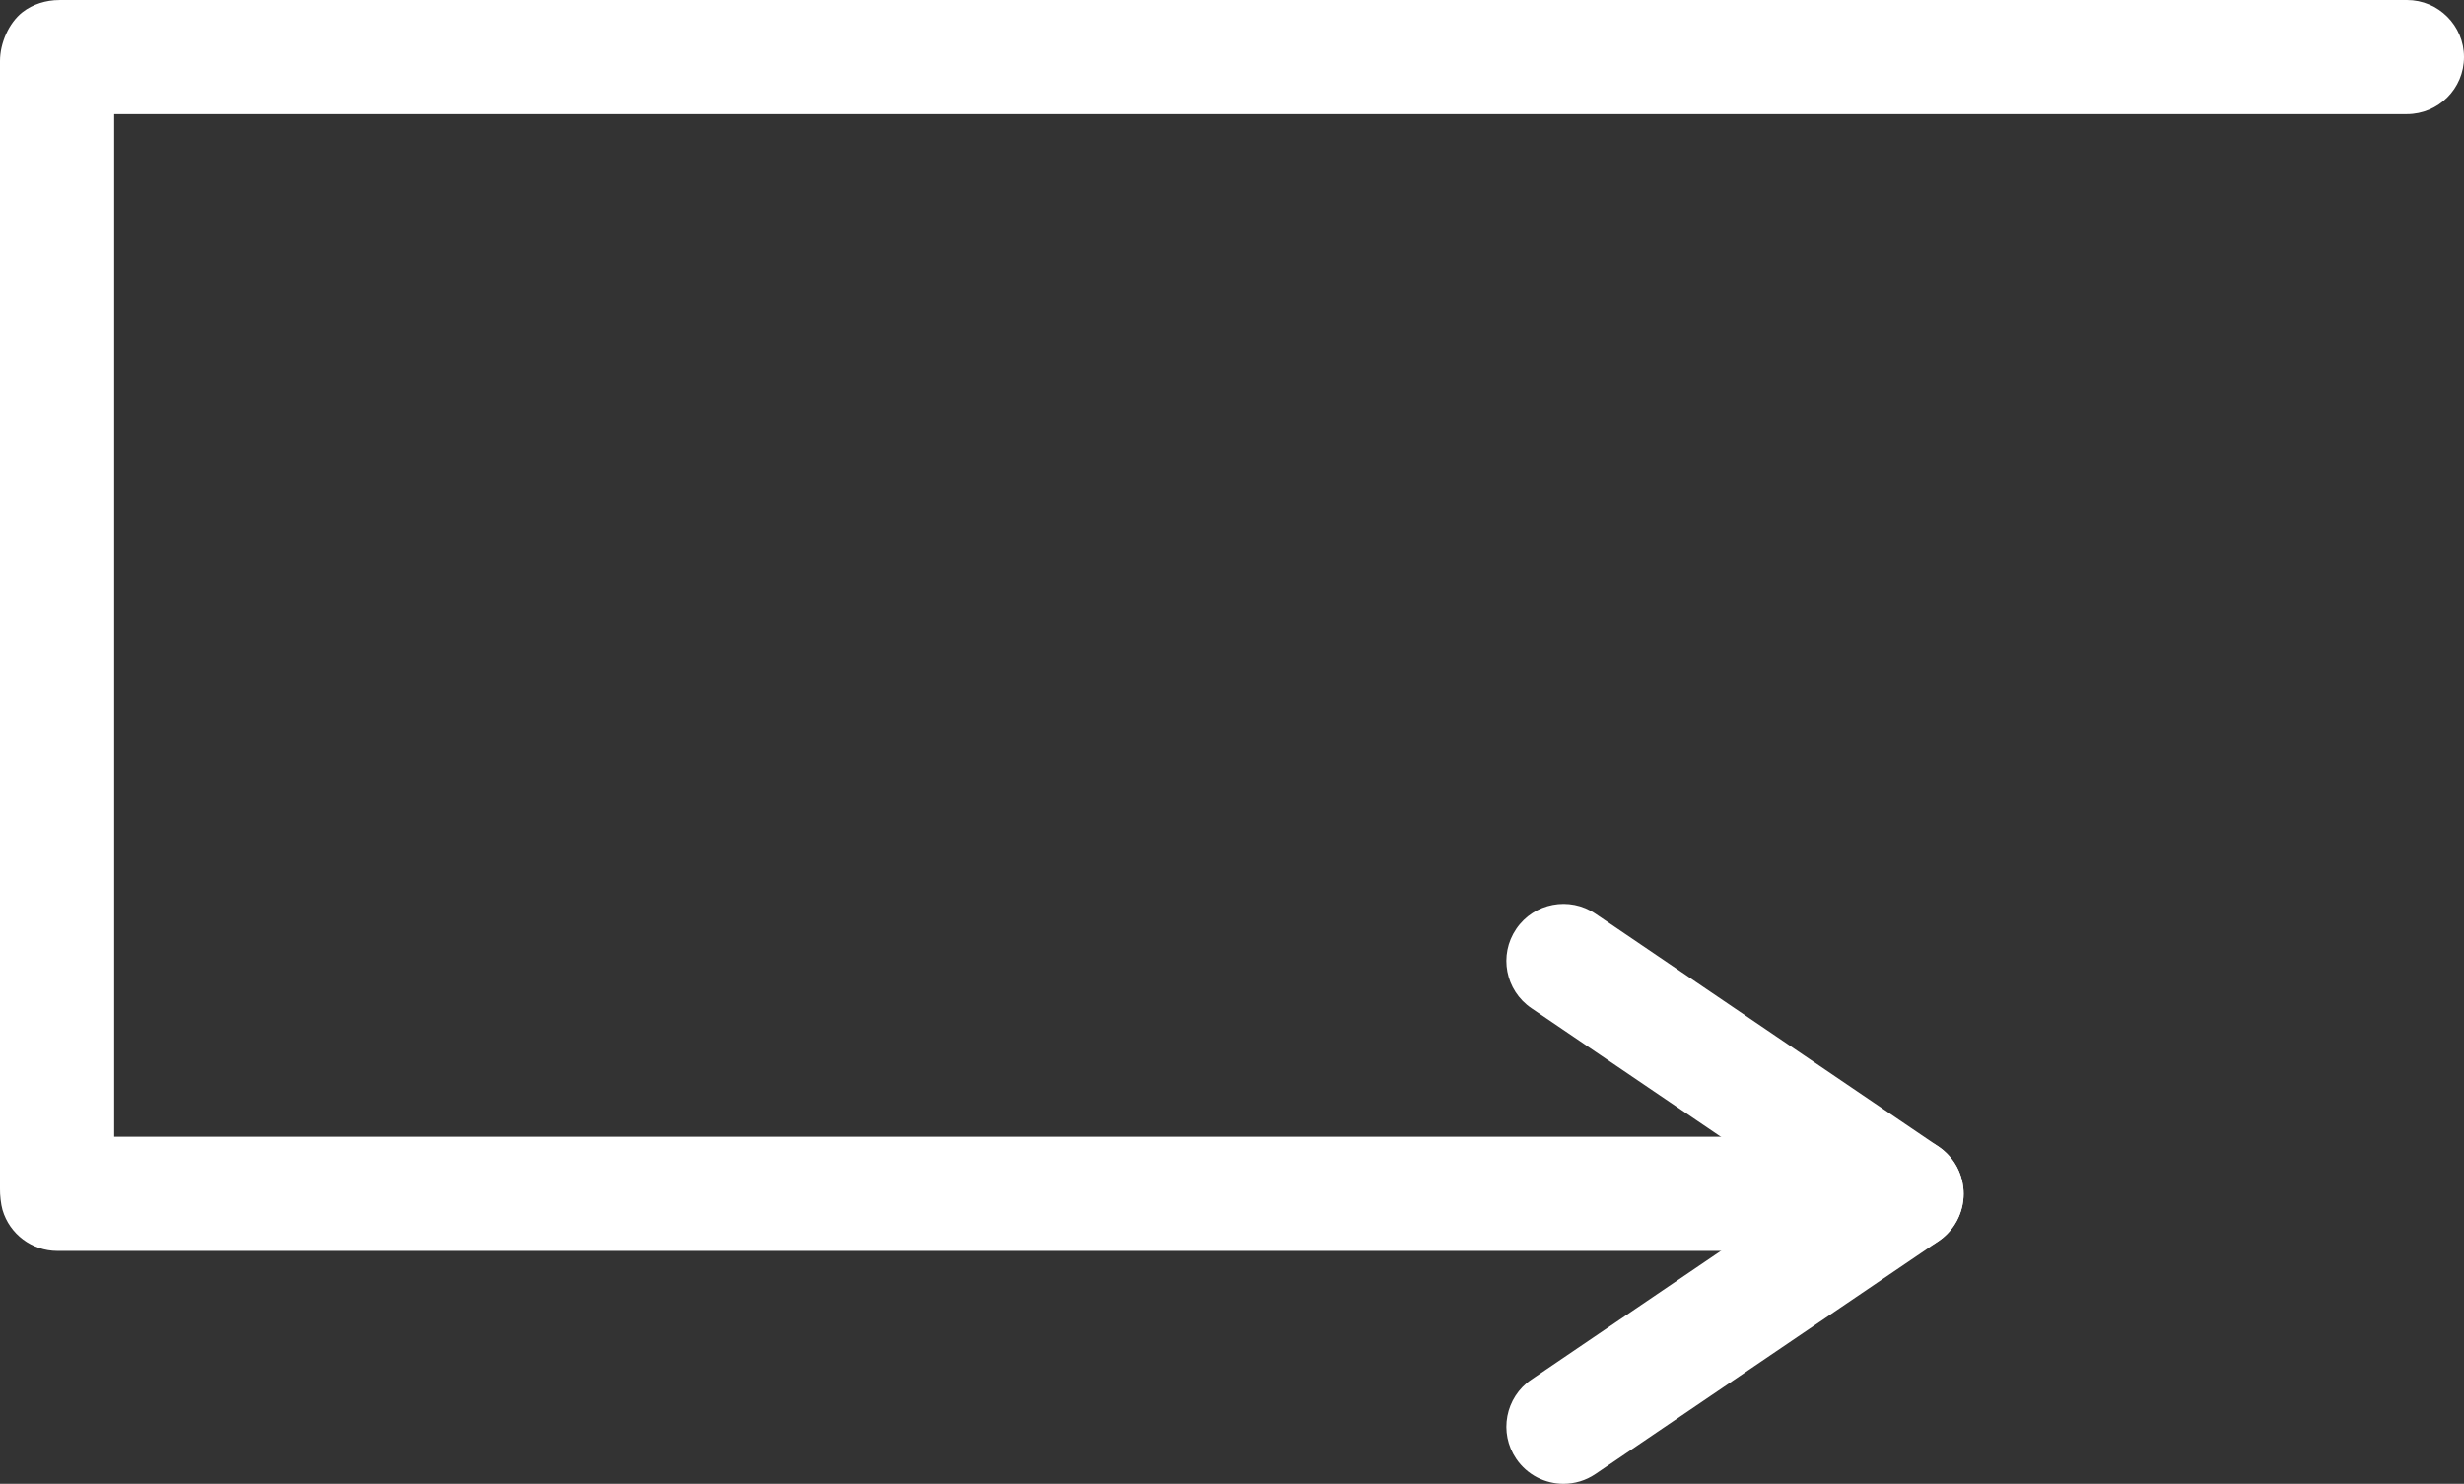 <?xml version="1.0" encoding="UTF-8" standalone="no"?><!-- Generator: Gravit.io --><svg xmlns="http://www.w3.org/2000/svg" xmlns:xlink="http://www.w3.org/1999/xlink" style="isolation:isolate" viewBox="67.129 26.354 53.954 32.498" width="53.954pt" height="32.498pt"><rect x="67.129" y="26.354" width="53.954" height="32.498" fill="#333333" stroke="none"/><g><path d=" M 108.876 53.751 L 68.384 53.751 C 67.829 53.751 67.341 53.386 67.184 52.854 C 67.148 52.729 67.126 52.522 67.129 52.393 L 67.129 27.689 C 67.129 27.304 67.319 26.856 67.623 26.619 C 67.846 26.446 68.137 26.355 68.424 26.355 L 68.43 26.355 L 68.43 26.354 L 119.833 26.354 C 120.523 26.354 121.083 26.914 121.083 27.604 C 121.083 28.295 120.523 28.854 119.833 28.854 L 69.629 28.854 L 69.629 51.251 L 108.876 51.251 C 109.566 51.251 110.126 51.811 110.126 52.501 C 110.126 53.192 109.566 53.751 108.876 53.751 Z " fill="rgb(255,255,255)"/><path d=" M 101.365 58.852 C 100.965 58.852 100.572 58.66 100.33 58.304 C 99.942 57.733 100.091 56.956 100.662 56.568 L 106.651 52.501 L 100.662 48.435 C 100.091 48.047 99.942 47.27 100.33 46.699 C 100.718 46.128 101.496 45.979 102.066 46.367 L 109.578 51.467 C 109.921 51.7 110.126 52.087 110.126 52.501 C 110.126 52.916 109.921 53.303 109.578 53.536 L 102.066 58.636 C 101.851 58.782 101.607 58.852 101.365 58.852 Z " fill="rgb(255,255,255)"/></g></svg>